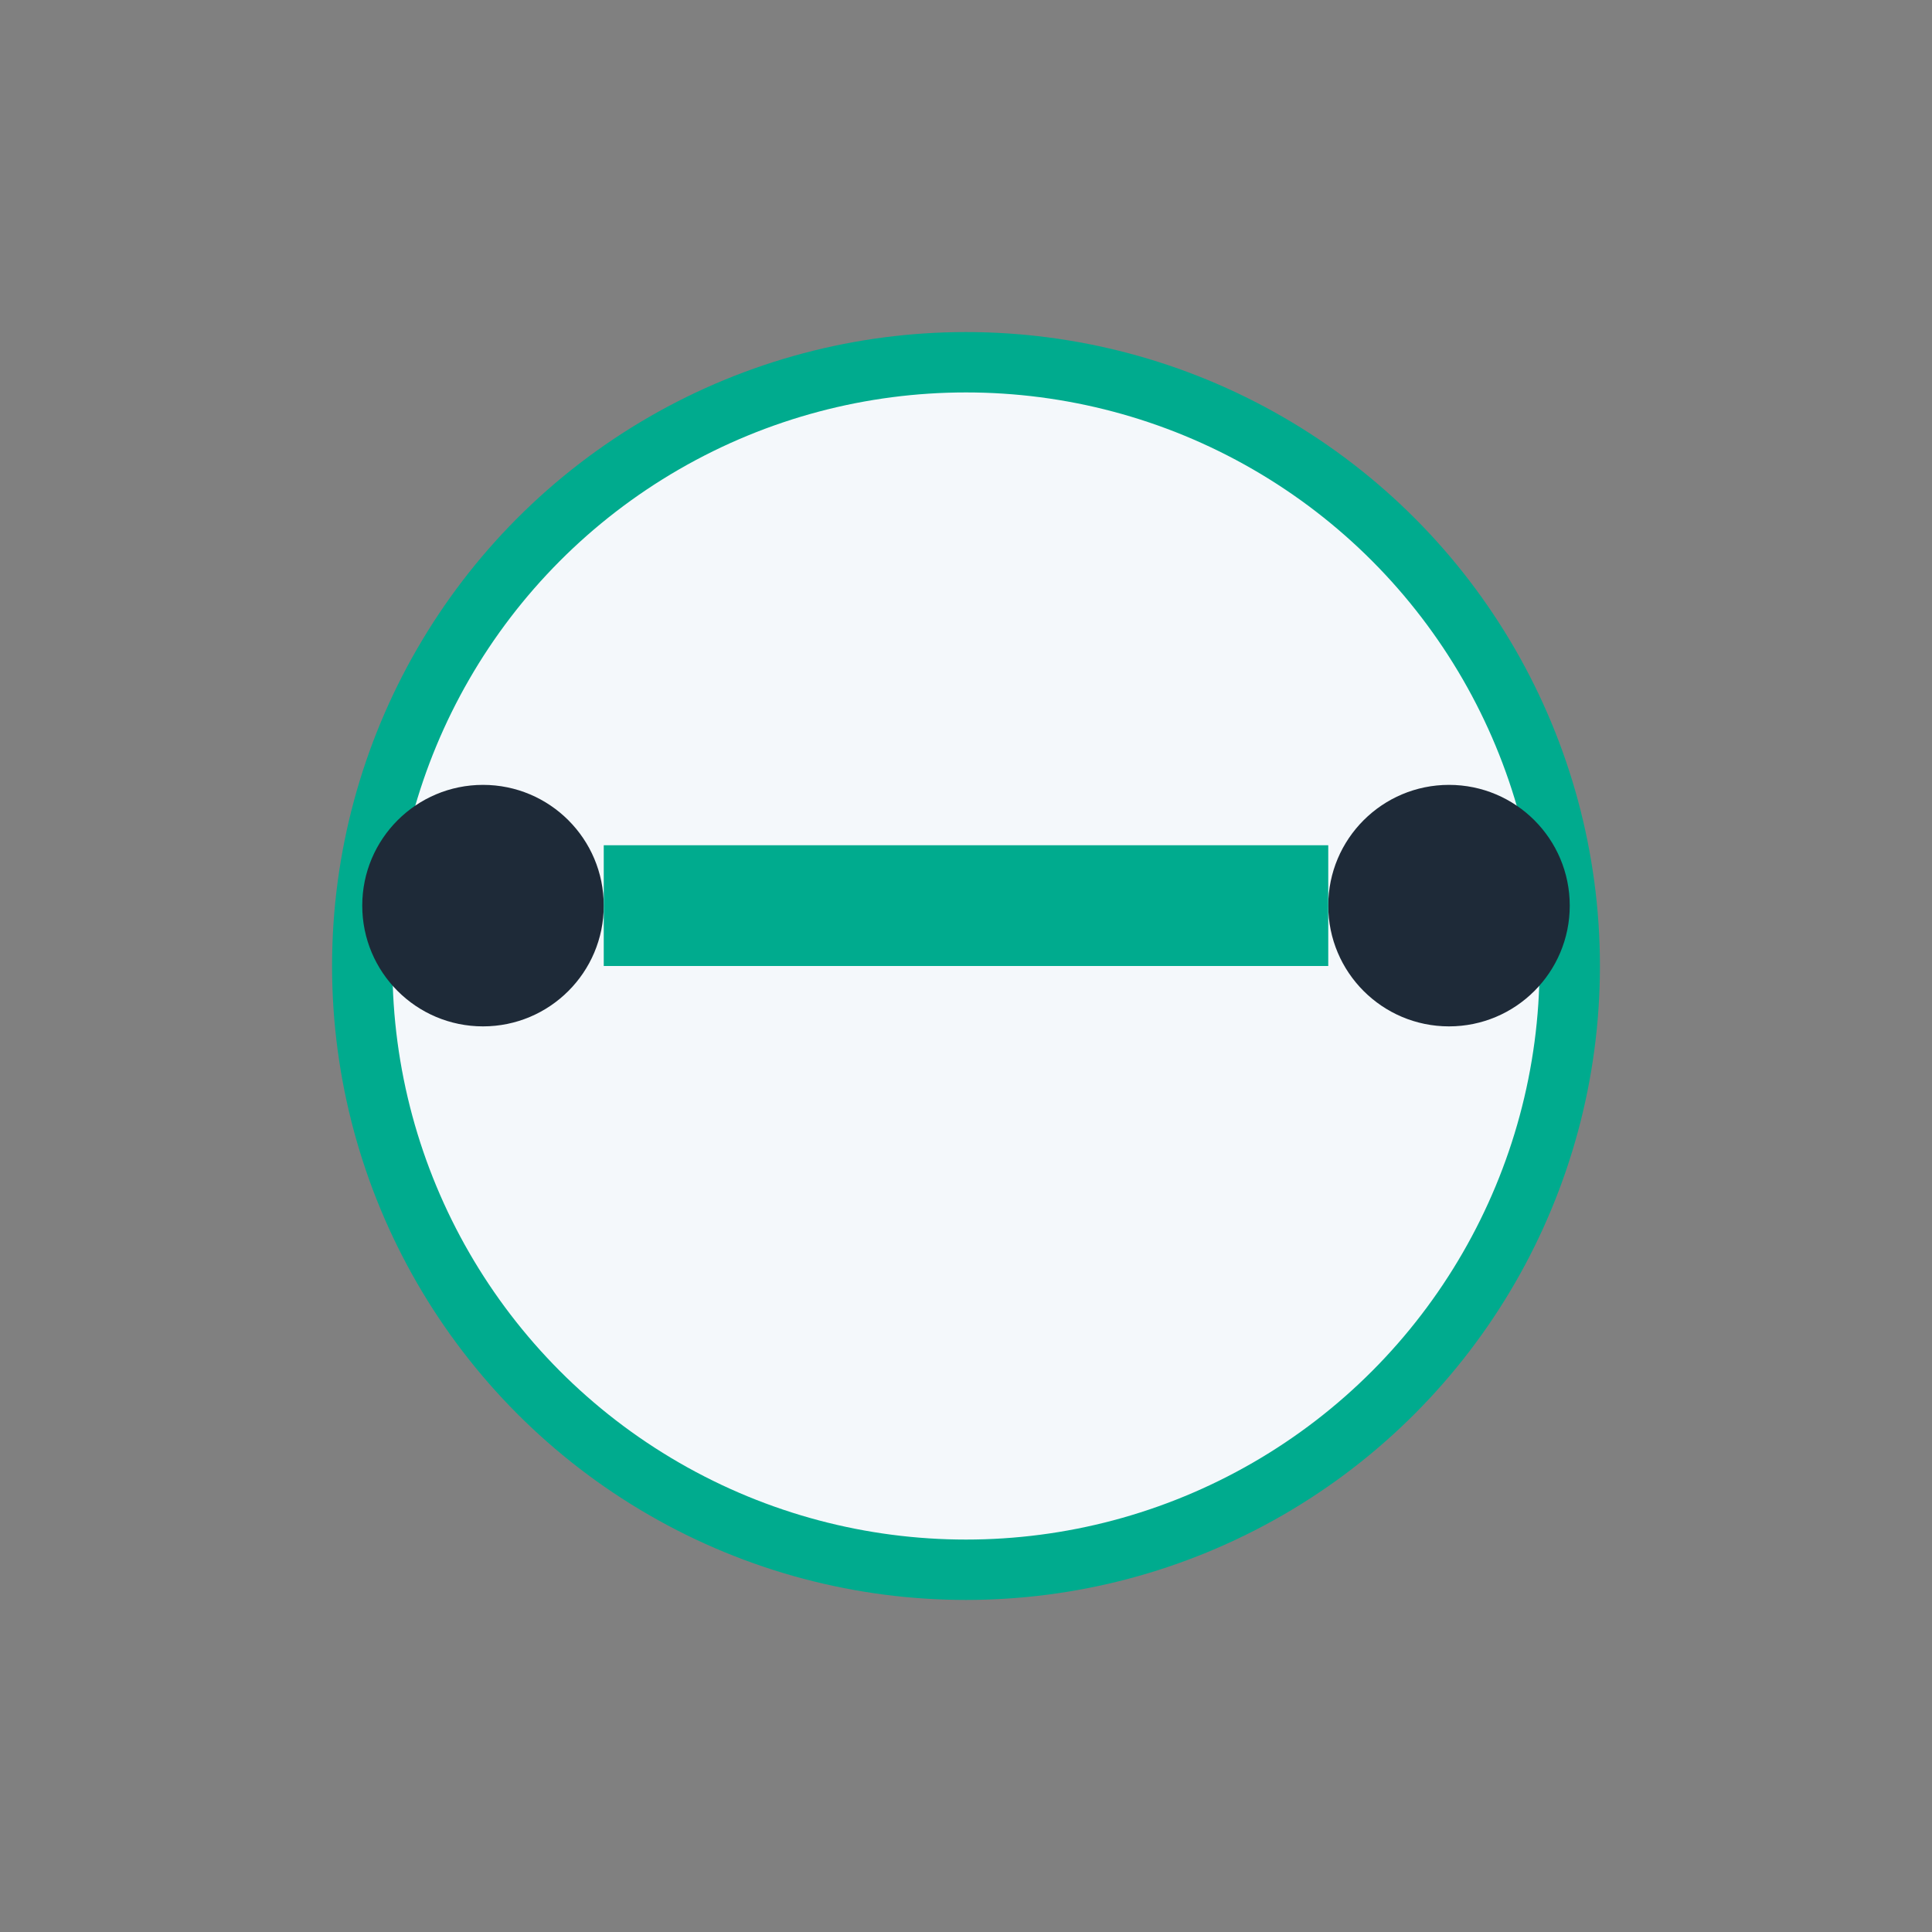 <?xml version="1.0" encoding="UTF-8"?>
<svg xmlns="http://www.w3.org/2000/svg" width="32" height="32" viewBox="0 0 32 32"><rect x="0" y="0" width="32" height="32" fill="#808080" stroke="none"/><circle cx="16" cy="16" r="10" fill="#F4F8FB" stroke="#00AB8E"/><circle cx="8" cy="15" r="2" fill="#1E2A38"/><circle cx="24" cy="15" r="2" fill="#1E2A38"/><line x1="10" y1="15" x2="22" y2="15" stroke="#00AB8E" stroke-width="2"/></svg>